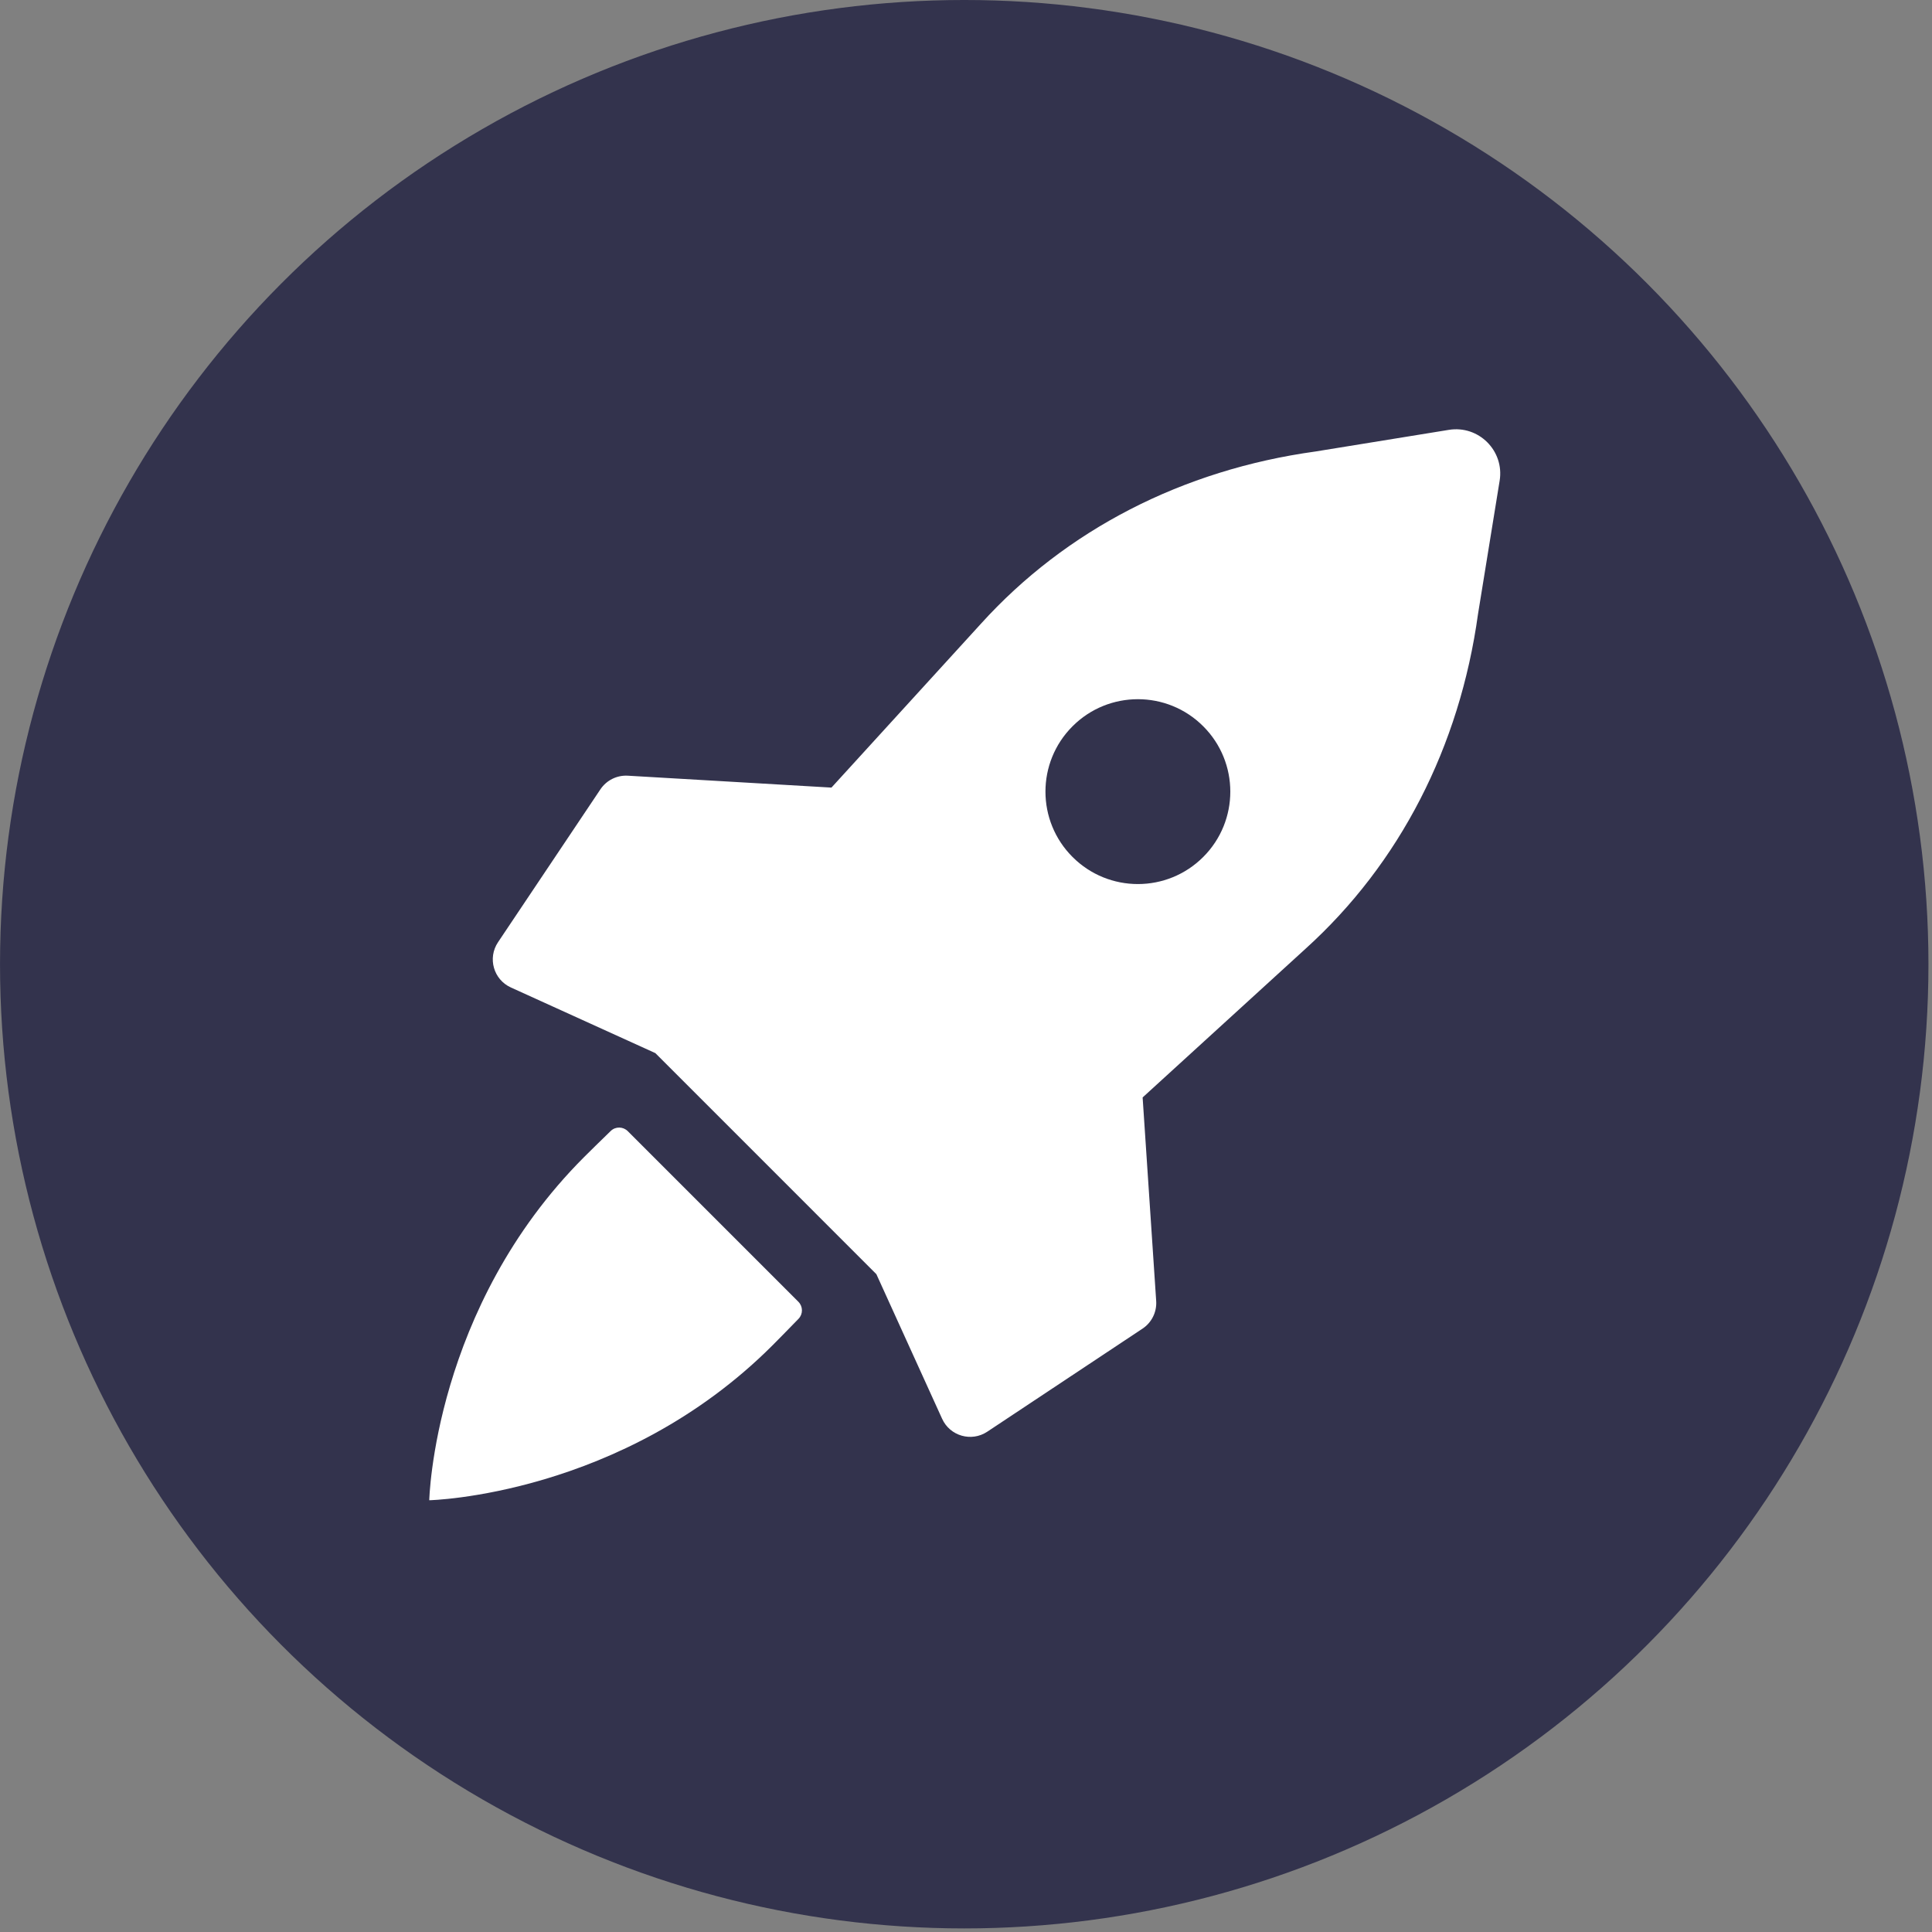 <?xml version="1.0" encoding="UTF-8" standalone="no"?>
<svg xmlns="http://www.w3.org/2000/svg" xmlns:xlink="http://www.w3.org/1999/xlink" xmlns:serif="http://www.serif.com/" width="100%" height="100%" viewBox="0 0 302 302" version="1.1" xml:space="preserve" style="fill-rule:evenodd;clip-rule:evenodd;stroke-linejoin:round;stroke-miterlimit:2;">
    <rect x="0" y="0" width="302" height="302" fill="#808080" stroke="none"/>
    <g transform="matrix(1,0,0,1,-899.316,-1588.4)">
        <circle cx="1050.04" cy="1739.12" r="150.721" style="fill:rgb(51,51,77);"></circle>
    </g>
    <g transform="matrix(1,0,0,1,-2990.57,-661.928)">
        <g transform="matrix(4.816,0,0,4.816,1241.46,-1087.18)">
            <path d="M410.213,377.139L405.886,377.841C401.57,378.437 397.78,380.388 395.023,383.435L390.174,388.75L383.566,388.364C383.212,388.343 382.874,388.511 382.676,388.805L379.351,393.77C379.008,394.283 379.206,394.981 379.768,395.237L384.458,397.368L391.632,404.543L393.766,409.237C394.021,409.798 394.717,409.997 395.23,409.657L400.269,406.312C400.569,406.114 400.738,405.771 400.714,405.413L400.274,398.807L405.565,393.978C408.613,391.221 410.564,387.431 411.16,383.115L411.862,378.788C412.019,377.819 411.182,376.982 410.213,377.139ZM402.241,391.002C401.07,392.174 399.17,392.174 397.999,391.002C396.827,389.831 396.827,387.931 397.999,386.76C399.17,385.588 401.07,385.588 402.241,386.76C403.413,387.931 403.413,389.831 402.241,391.002Z" style="fill:white;fill-rule:nonzero;"></path>
        </g>
        <g transform="matrix(4.816,0,0,4.816,1241.46,-1087.18)">
            <path d="M389.099,405.437L383.564,399.902C383.411,399.749 383.165,399.745 383.01,399.895C382.709,400.185 382.295,400.594 382.147,400.741C377.258,405.631 377.12,411.881 377.12,411.881C377.12,411.881 383.37,411.743 388.26,406.854C388.407,406.706 388.816,406.292 389.106,405.991C389.256,405.835 389.252,405.59 389.099,405.437Z" style="fill:white;fill-rule:nonzero;"></path>
        </g>
    </g>
</svg>
